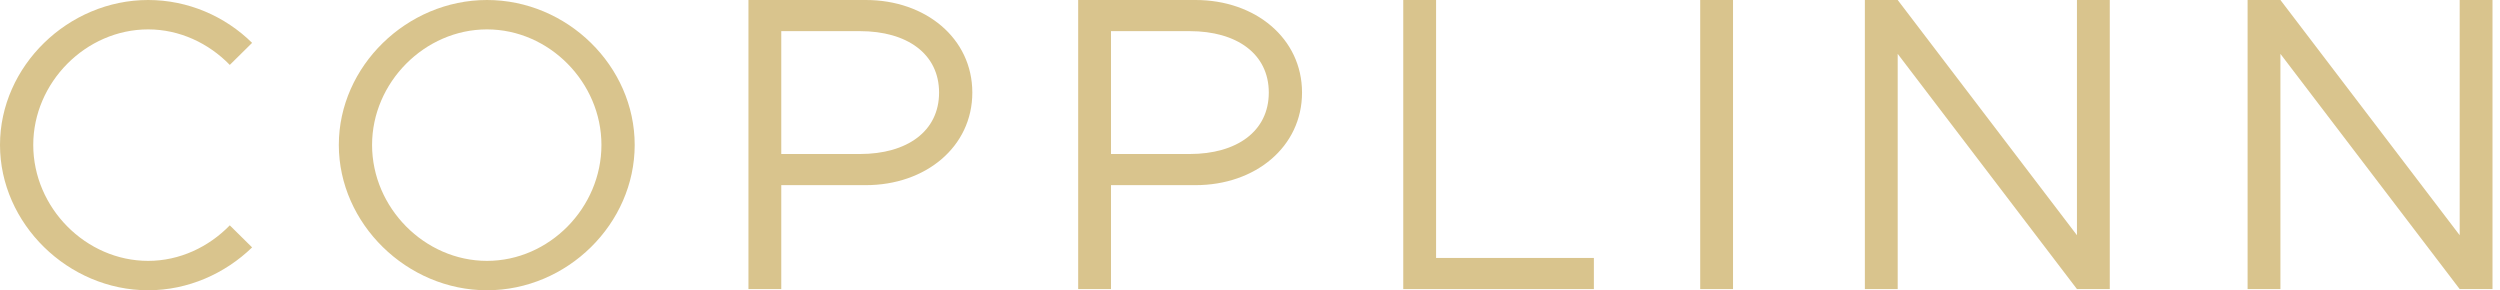<svg width="267" height="31" viewBox="0 0 267 31" fill="none" xmlns="http://www.w3.org/2000/svg">
<path d="M79.935 30.874V0H92.474C98.855 0 103.844 4.09 103.844 9.887C103.844 15.684 98.855 19.774 92.474 19.774H83.44V30.874H79.935ZM83.44 16.448H91.844C96.878 16.448 100.293 14.021 100.293 9.887C100.293 5.752 96.878 3.326 91.844 3.326H83.44V16.448Z" fill="#D9C48D"/>
<path d="M115.149 30.874V0H127.687C134.069 0 139.057 4.09 139.057 9.887C139.057 15.684 134.069 19.774 127.687 19.774H118.654V30.874H115.149ZM118.654 16.448H127.058C132.091 16.448 135.507 14.021 135.507 9.887C135.507 5.752 132.091 3.326 127.058 3.326H118.654V16.448Z" fill="#D9C48D"/>
<path d="M153.373 27.549H170.226V30.874H149.868V0H153.373V27.549Z" fill="#D9C48D"/>
<path d="M181.582 30.874V0H185.087V30.874H181.582Z" fill="#D9C48D"/>
<path d="M199.168 30.874V0H202.674L221.819 25.122V0H225.324V30.874H221.819L202.674 5.752V30.874H199.168Z" fill="#D9C48D"/>
<path d="M240.043 30.874V0H243.549L262.694 25.122V0H266.199V30.874H262.694L243.549 5.752V30.874H240.043Z" fill="#D9C48D"/>
<path d="M15.822 31C7.282 31 0 23.893 0 15.478C0 7.063 7.282 0 15.822 0C20.092 0 24.048 1.744 26.925 4.578L24.542 6.932C22.295 4.622 19.193 3.139 15.822 3.139C9.17 3.139 3.551 8.807 3.551 15.478C3.551 22.193 9.17 27.861 15.822 27.861C19.193 27.861 22.295 26.378 24.542 24.067L26.925 26.422C24.048 29.212 20.092 31 15.822 31Z" fill="#D9C48D"/>
<path d="M52.008 31C43.468 31 36.186 23.893 36.186 15.478C36.186 7.063 43.468 0 52.008 0C60.593 0 67.785 7.063 67.785 15.478C67.785 23.893 60.593 31 52.008 31ZM52.008 27.861C58.661 27.861 64.234 22.193 64.234 15.478C64.234 8.807 58.661 3.139 52.008 3.139C45.356 3.139 39.737 8.807 39.737 15.478C39.737 22.193 45.356 27.861 52.008 27.861Z" fill="#D9C48D"/>
</svg>
